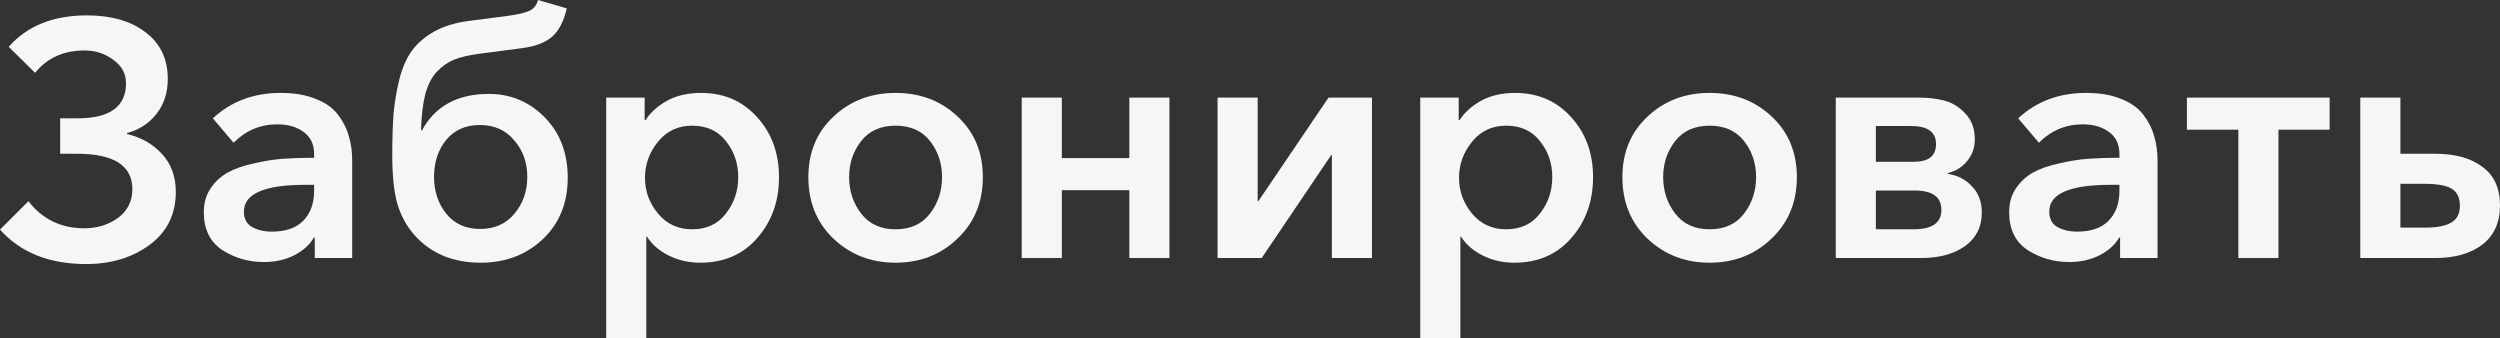 <?xml version="1.0" encoding="UTF-8"?> <svg xmlns="http://www.w3.org/2000/svg" viewBox="0 0 134.636 18.216" fill="none"><rect x="0" y="0" width="134.636" height="18.216" fill="#333333" stroke="none"/><path d="M4.644 14.22C2.652 14.22 1.104 13.602 0 12.366L1.53 10.836C2.286 11.808 3.288 12.294 4.536 12.294C5.232 12.294 5.838 12.108 6.354 11.736C6.87 11.352 7.128 10.836 7.128 10.188C7.128 8.916 6.132 8.28 4.14 8.28H3.24V6.372H4.176C5.916 6.372 6.786 5.742 6.786 4.482C6.786 3.966 6.558 3.546 6.102 3.222C5.658 2.886 5.142 2.718 4.554 2.718C3.426 2.718 2.538 3.12 1.89 3.924L0.468 2.52C1.464 1.392 2.868 0.828 4.68 0.828C6 0.828 7.056 1.134 7.848 1.746C8.64 2.346 9.036 3.18 9.036 4.248C9.036 4.992 8.832 5.622 8.424 6.138C8.016 6.654 7.488 6.996 6.84 7.164V7.218C7.608 7.398 8.238 7.758 8.73 8.298C9.222 8.838 9.468 9.516 9.468 10.332C9.468 11.544 8.994 12.498 8.046 13.194C7.11 13.878 5.976 14.22 4.644 14.22Z" fill="#F6F6F6"></path><path d="M16.952 13.896V12.798H16.898C16.682 13.182 16.328 13.5 15.836 13.752C15.356 13.992 14.816 14.112 14.216 14.112C13.388 14.112 12.638 13.896 11.966 13.464C11.306 13.02 10.976 12.342 10.976 11.43C10.976 10.938 11.096 10.512 11.336 10.152C11.588 9.78 11.9 9.492 12.272 9.288C12.644 9.084 13.106 8.922 13.658 8.802C14.222 8.67 14.75 8.586 15.242 8.55C15.746 8.514 16.304 8.496 16.916 8.496V8.28C16.916 7.776 16.73 7.386 16.358 7.11C15.986 6.834 15.512 6.696 14.936 6.696C14.024 6.696 13.238 7.026 12.578 7.686L11.462 6.372C12.446 5.46 13.664 5.004 15.116 5.004C15.86 5.004 16.49 5.112 17.006 5.328C17.534 5.532 17.936 5.82 18.212 6.192C18.488 6.552 18.68 6.936 18.788 7.344C18.908 7.74 18.968 8.172 18.968 8.64V13.896H16.952ZM16.916 10.26V9.954H16.43C14.234 9.954 13.136 10.434 13.136 11.394C13.136 11.778 13.28 12.054 13.568 12.222C13.868 12.39 14.228 12.474 14.648 12.474C15.38 12.474 15.938 12.282 16.322 11.898C16.718 11.502 16.916 10.956 16.916 10.26Z" fill="#F6F6F6"></path><path d="M25.895 14.148C24.395 14.148 23.201 13.65 22.313 12.654C21.893 12.174 21.587 11.61 21.395 10.962C21.215 10.314 21.125 9.45 21.125 8.37C21.125 7.47 21.149 6.708 21.197 6.084C21.257 5.46 21.365 4.836 21.521 4.212C21.689 3.588 21.917 3.084 22.205 2.7C22.505 2.304 22.901 1.968 23.393 1.692C23.897 1.416 24.497 1.23 25.193 1.134L27.407 0.846C27.923 0.774 28.295 0.684 28.523 0.576C28.751 0.468 28.901 0.276 28.973 0L30.521 0.45C30.365 1.146 30.101 1.656 29.729 1.98C29.369 2.292 28.835 2.496 28.127 2.592L25.787 2.898C25.259 2.97 24.821 3.072 24.473 3.204C24.137 3.336 23.825 3.552 23.537 3.852C23.261 4.14 23.051 4.542 22.907 5.058C22.775 5.574 22.697 6.228 22.673 7.02H22.727C23.435 5.712 24.635 5.058 26.327 5.058C27.503 5.058 28.505 5.478 29.333 6.318C30.161 7.158 30.575 8.244 30.575 9.576C30.575 10.932 30.125 12.036 29.225 12.888C28.325 13.728 27.215 14.148 25.895 14.148ZM24.041 11.52C24.485 12.06 25.091 12.33 25.859 12.33C26.627 12.33 27.239 12.06 27.695 11.52C28.163 10.968 28.397 10.302 28.397 9.522C28.397 8.754 28.163 8.1 27.695 7.56C27.239 7.008 26.621 6.732 25.841 6.732C25.073 6.732 24.467 7.002 24.023 7.542C23.591 8.082 23.375 8.742 23.375 9.522C23.375 10.302 23.597 10.968 24.041 11.52Z" fill="#F6F6F6"></path><path d="M32.647 5.256H34.717V6.462H34.771C35.023 6.066 35.401 5.724 35.905 5.436C36.421 5.148 37.039 5.004 37.759 5.004C38.983 5.004 39.985 5.436 40.765 6.3C41.557 7.164 41.953 8.244 41.953 9.54C41.953 10.836 41.563 11.928 40.783 12.816C40.015 13.704 38.989 14.148 37.705 14.148C37.105 14.148 36.547 14.022 36.031 13.77C35.515 13.518 35.119 13.176 34.843 12.744H34.807V18.216H32.647V5.256ZM39.091 11.502C39.535 10.938 39.757 10.284 39.757 9.54C39.757 8.796 39.535 8.148 39.091 7.596C38.659 7.044 38.053 6.768 37.273 6.768C36.517 6.768 35.905 7.056 35.437 7.632C34.969 8.208 34.735 8.856 34.735 9.576C34.735 10.296 34.969 10.938 35.437 11.502C35.905 12.066 36.517 12.348 37.273 12.348C38.053 12.348 38.659 12.066 39.091 11.502Z" fill="#F6F6F6"></path><path d="M43.534 9.54C43.534 8.208 43.984 7.122 44.884 6.282C45.784 5.43 46.899 5.004 48.232 5.004C49.564 5.004 50.679 5.43 51.579 6.282C52.479 7.122 52.93 8.208 52.93 9.54C52.93 10.884 52.473 11.988 51.561 12.852C50.662 13.716 49.551 14.148 48.232 14.148C46.912 14.148 45.796 13.716 44.884 12.852C43.984 11.988 43.534 10.884 43.534 9.54ZM46.378 7.596C45.946 8.148 45.729 8.796 45.729 9.54C45.729 10.284 45.946 10.938 46.378 11.502C46.81 12.066 47.428 12.348 48.232 12.348C49.036 12.348 49.654 12.066 50.085 11.502C50.518 10.938 50.733 10.284 50.733 9.54C50.733 8.796 50.518 8.148 50.085 7.596C49.654 7.044 49.036 6.768 48.232 6.768C47.428 6.768 46.81 7.044 46.378 7.596Z" fill="#F6F6F6"></path><path d="M55.024 13.896V5.256H57.184V8.514H60.82V5.256H62.98V13.896H60.82V10.242H57.184V13.896H55.024Z" fill="#F6F6F6"></path><path d="M65.571 13.896V5.256H67.731V10.836H67.767L71.547 5.256H73.887V13.896H71.727V8.352H71.691L67.947 13.896H65.571Z" fill="#F6F6F6"></path><path d="M76.487 5.256H78.557V6.462H78.611C78.863 6.066 79.241 5.724 79.745 5.436C80.261 5.148 80.879 5.004 81.599 5.004C82.823 5.004 83.825 5.436 84.605 6.3C85.397 7.164 85.793 8.244 85.793 9.54C85.793 10.836 85.403 11.928 84.623 12.816C83.855 13.704 82.829 14.148 81.545 14.148C80.945 14.148 80.387 14.022 79.871 13.77C79.355 13.518 78.959 13.176 78.683 12.744H78.647V18.216H76.487V5.256ZM82.931 11.502C83.375 10.938 83.597 10.284 83.597 9.54C83.597 8.796 83.375 8.148 82.931 7.596C82.499 7.044 81.893 6.768 81.113 6.768C80.357 6.768 79.745 7.056 79.277 7.632C78.809 8.208 78.575 8.856 78.575 9.576C78.575 10.296 78.809 10.938 79.277 11.502C79.745 12.066 80.357 12.348 81.113 12.348C81.893 12.348 82.499 12.066 82.931 11.502Z" fill="#F6F6F6"></path><path d="M87.373 9.54C87.373 8.208 87.823 7.122 88.723 6.282C89.623 5.43 90.739 5.004 92.071 5.004C93.403 5.004 94.519 5.43 95.42 6.282C96.32 7.122 96.769 8.208 96.769 9.54C96.769 10.884 96.314 11.988 95.401 12.852C94.501 13.716 93.391 14.148 92.071 14.148C90.751 14.148 89.635 13.716 88.723 12.852C87.823 11.988 87.373 10.884 87.373 9.54ZM90.217 7.596C89.785 8.148 89.569 8.796 89.569 9.54C89.569 10.284 89.785 10.938 90.217 11.502C90.649 12.066 91.267 12.348 92.071 12.348C92.875 12.348 93.493 12.066 93.925 11.502C94.357 10.938 94.573 10.284 94.573 9.54C94.573 8.796 94.357 8.148 93.925 7.596C93.493 7.044 92.875 6.768 92.071 6.768C91.267 6.768 90.649 7.044 90.217 7.596Z" fill="#F6F6F6"></path><path d="M98.864 13.896V5.256H103.328C103.844 5.256 104.306 5.31 104.714 5.418C105.134 5.526 105.512 5.76 105.848 6.12C106.184 6.468 106.352 6.93 106.352 7.506C106.352 7.95 106.214 8.34 105.938 8.676C105.674 9 105.326 9.216 104.894 9.324V9.36C105.434 9.444 105.872 9.672 106.208 10.044C106.556 10.404 106.73 10.872 106.73 11.448C106.73 12.216 106.43 12.816 105.83 13.248C105.23 13.68 104.438 13.896 103.454 13.896H98.864ZM101.024 12.348H103.058C104.054 12.348 104.552 12 104.552 11.304C104.552 10.608 104.072 10.26 103.112 10.26H101.024V12.348ZM101.024 8.712H103.076C103.868 8.712 104.264 8.394 104.264 7.758C104.264 7.11 103.814 6.786 102.914 6.786H101.024V8.712Z" fill="#F6F6F6"></path><path d="M114.177 13.896V12.798H114.123C113.907 13.182 113.553 13.5 113.061 13.752C112.581 13.992 112.041 14.112 111.441 14.112C110.613 14.112 109.863 13.896 109.191 13.464C108.531 13.02 108.201 12.342 108.201 11.43C108.201 10.938 108.321 10.512 108.561 10.152C108.813 9.78 109.125 9.492 109.497 9.288C109.869 9.084 110.331 8.922 110.883 8.802C111.447 8.67 111.975 8.586 112.467 8.55C112.971 8.514 113.529 8.496 114.141 8.496V8.28C114.141 7.776 113.955 7.386 113.583 7.11C113.211 6.834 112.737 6.696 112.161 6.696C111.249 6.696 110.463 7.026 109.803 7.686L108.687 6.372C109.671 5.46 110.889 5.004 112.341 5.004C113.085 5.004 113.715 5.112 114.231 5.328C114.759 5.532 115.161 5.82 115.437 6.192C115.713 6.552 115.905 6.936 116.013 7.344C116.133 7.74 116.193 8.172 116.193 8.64V13.896H114.177ZM114.141 10.26V9.954H113.655C111.459 9.954 110.361 10.434 110.361 11.394C110.361 11.778 110.505 12.054 110.793 12.222C111.093 12.39 111.453 12.474 111.873 12.474C112.605 12.474 113.163 12.282 113.547 11.898C113.943 11.502 114.141 10.956 114.141 10.26Z" fill="#F6F6F6"></path><path d="M120.545 13.896V6.984H117.774V5.256H125.46V6.984H122.705V13.896H120.545Z" fill="#F6F6F6"></path><path d="M127.112 13.896V5.256H129.272V8.28H131.144C132.212 8.28 133.058 8.514 133.682 8.982C134.318 9.438 134.636 10.134 134.636 11.07C134.636 11.982 134.318 12.684 133.682 13.176C133.046 13.656 132.2 13.896 131.144 13.896H127.112ZM129.272 12.258H130.586C131.234 12.258 131.708 12.168 132.008 11.988C132.32 11.808 132.476 11.508 132.476 11.088C132.476 10.656 132.332 10.35 132.044 10.17C131.756 9.99 131.27 9.9 130.586 9.9H129.272V12.258Z" fill="#F6F6F6"></path></svg> 